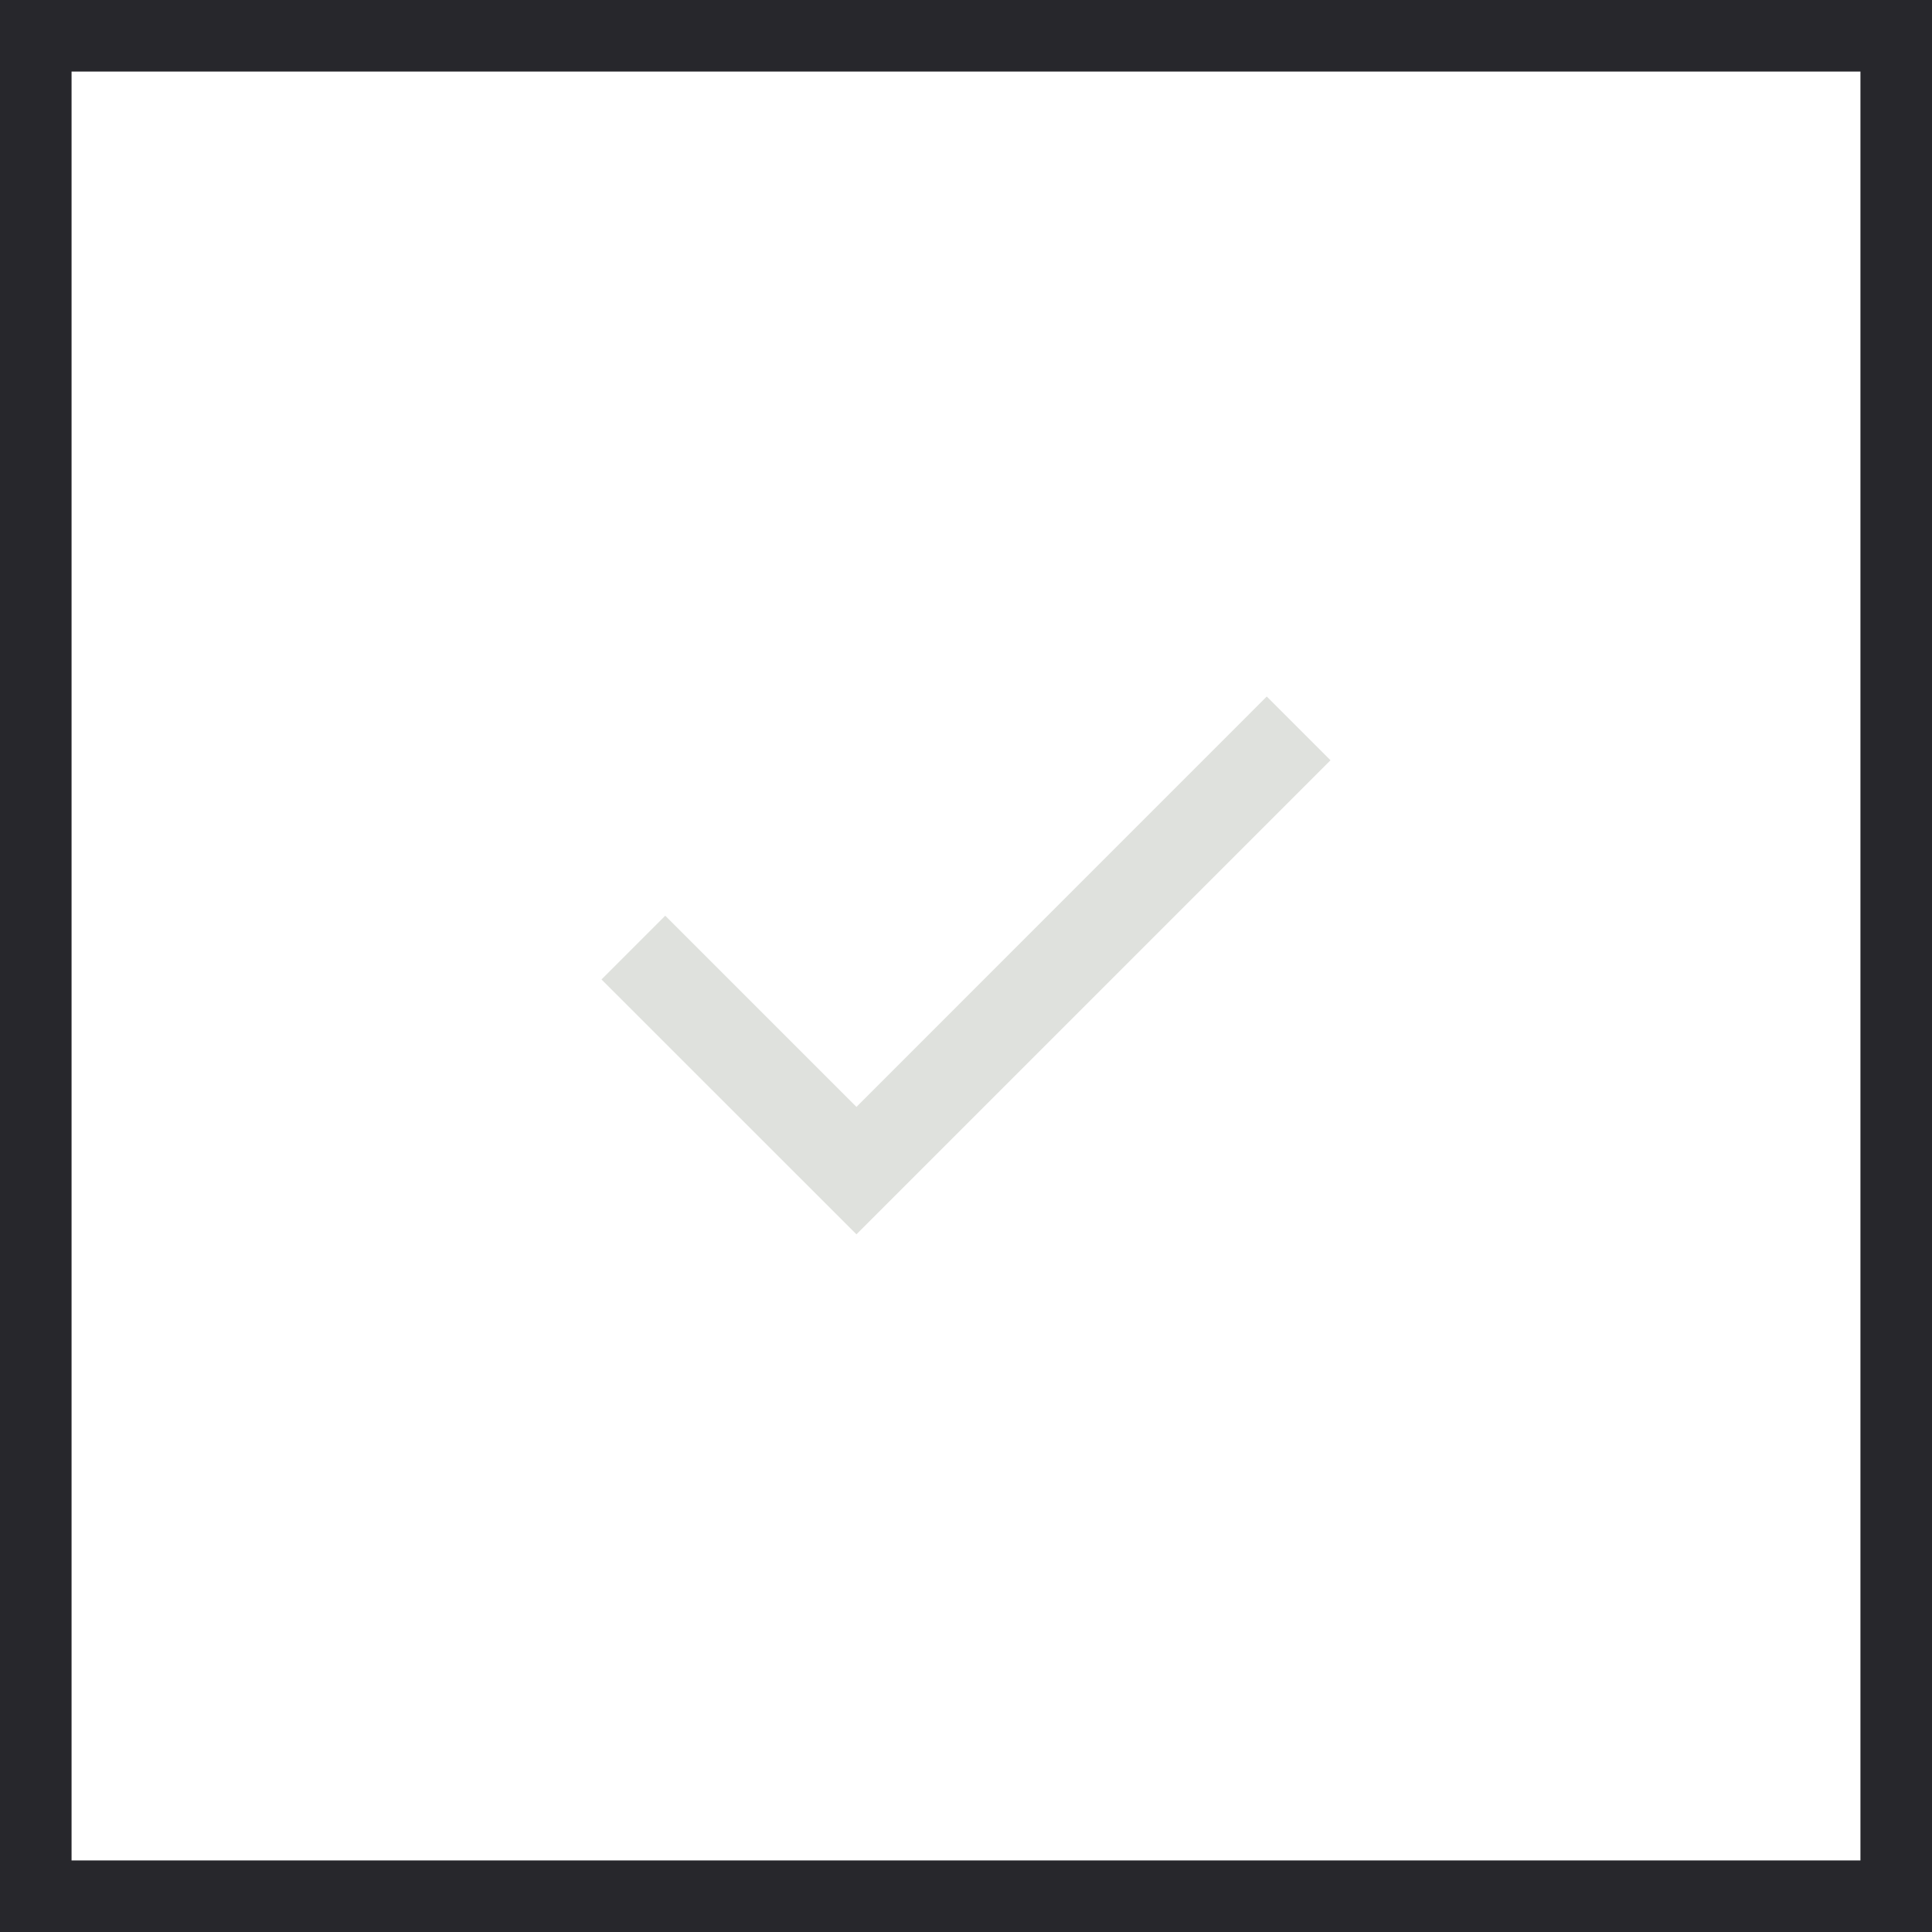 <?xml version="1.0" encoding="UTF-8"?> <svg xmlns="http://www.w3.org/2000/svg" width="27" height="27" viewBox="0 0 27 27" fill="none"> <rect x="0.5" y="0.5" width="26" height="26" stroke="#27272C"></rect> <mask id="mask0_168_13" style="mask-type:alpha" maskUnits="userSpaceOnUse" x="6" y="6" width="15" height="15"> <rect x="6" y="6" width="15" height="15" fill="#D9D9D9"></rect> </mask> <g mask="url(#mask0_168_13)"> <path d="M11.969 17.25L8.406 13.688L9.297 12.797L11.969 15.469L17.703 9.734L18.594 10.625L11.969 17.25Z" fill="#DFE1DD"></path> </g> </svg> 